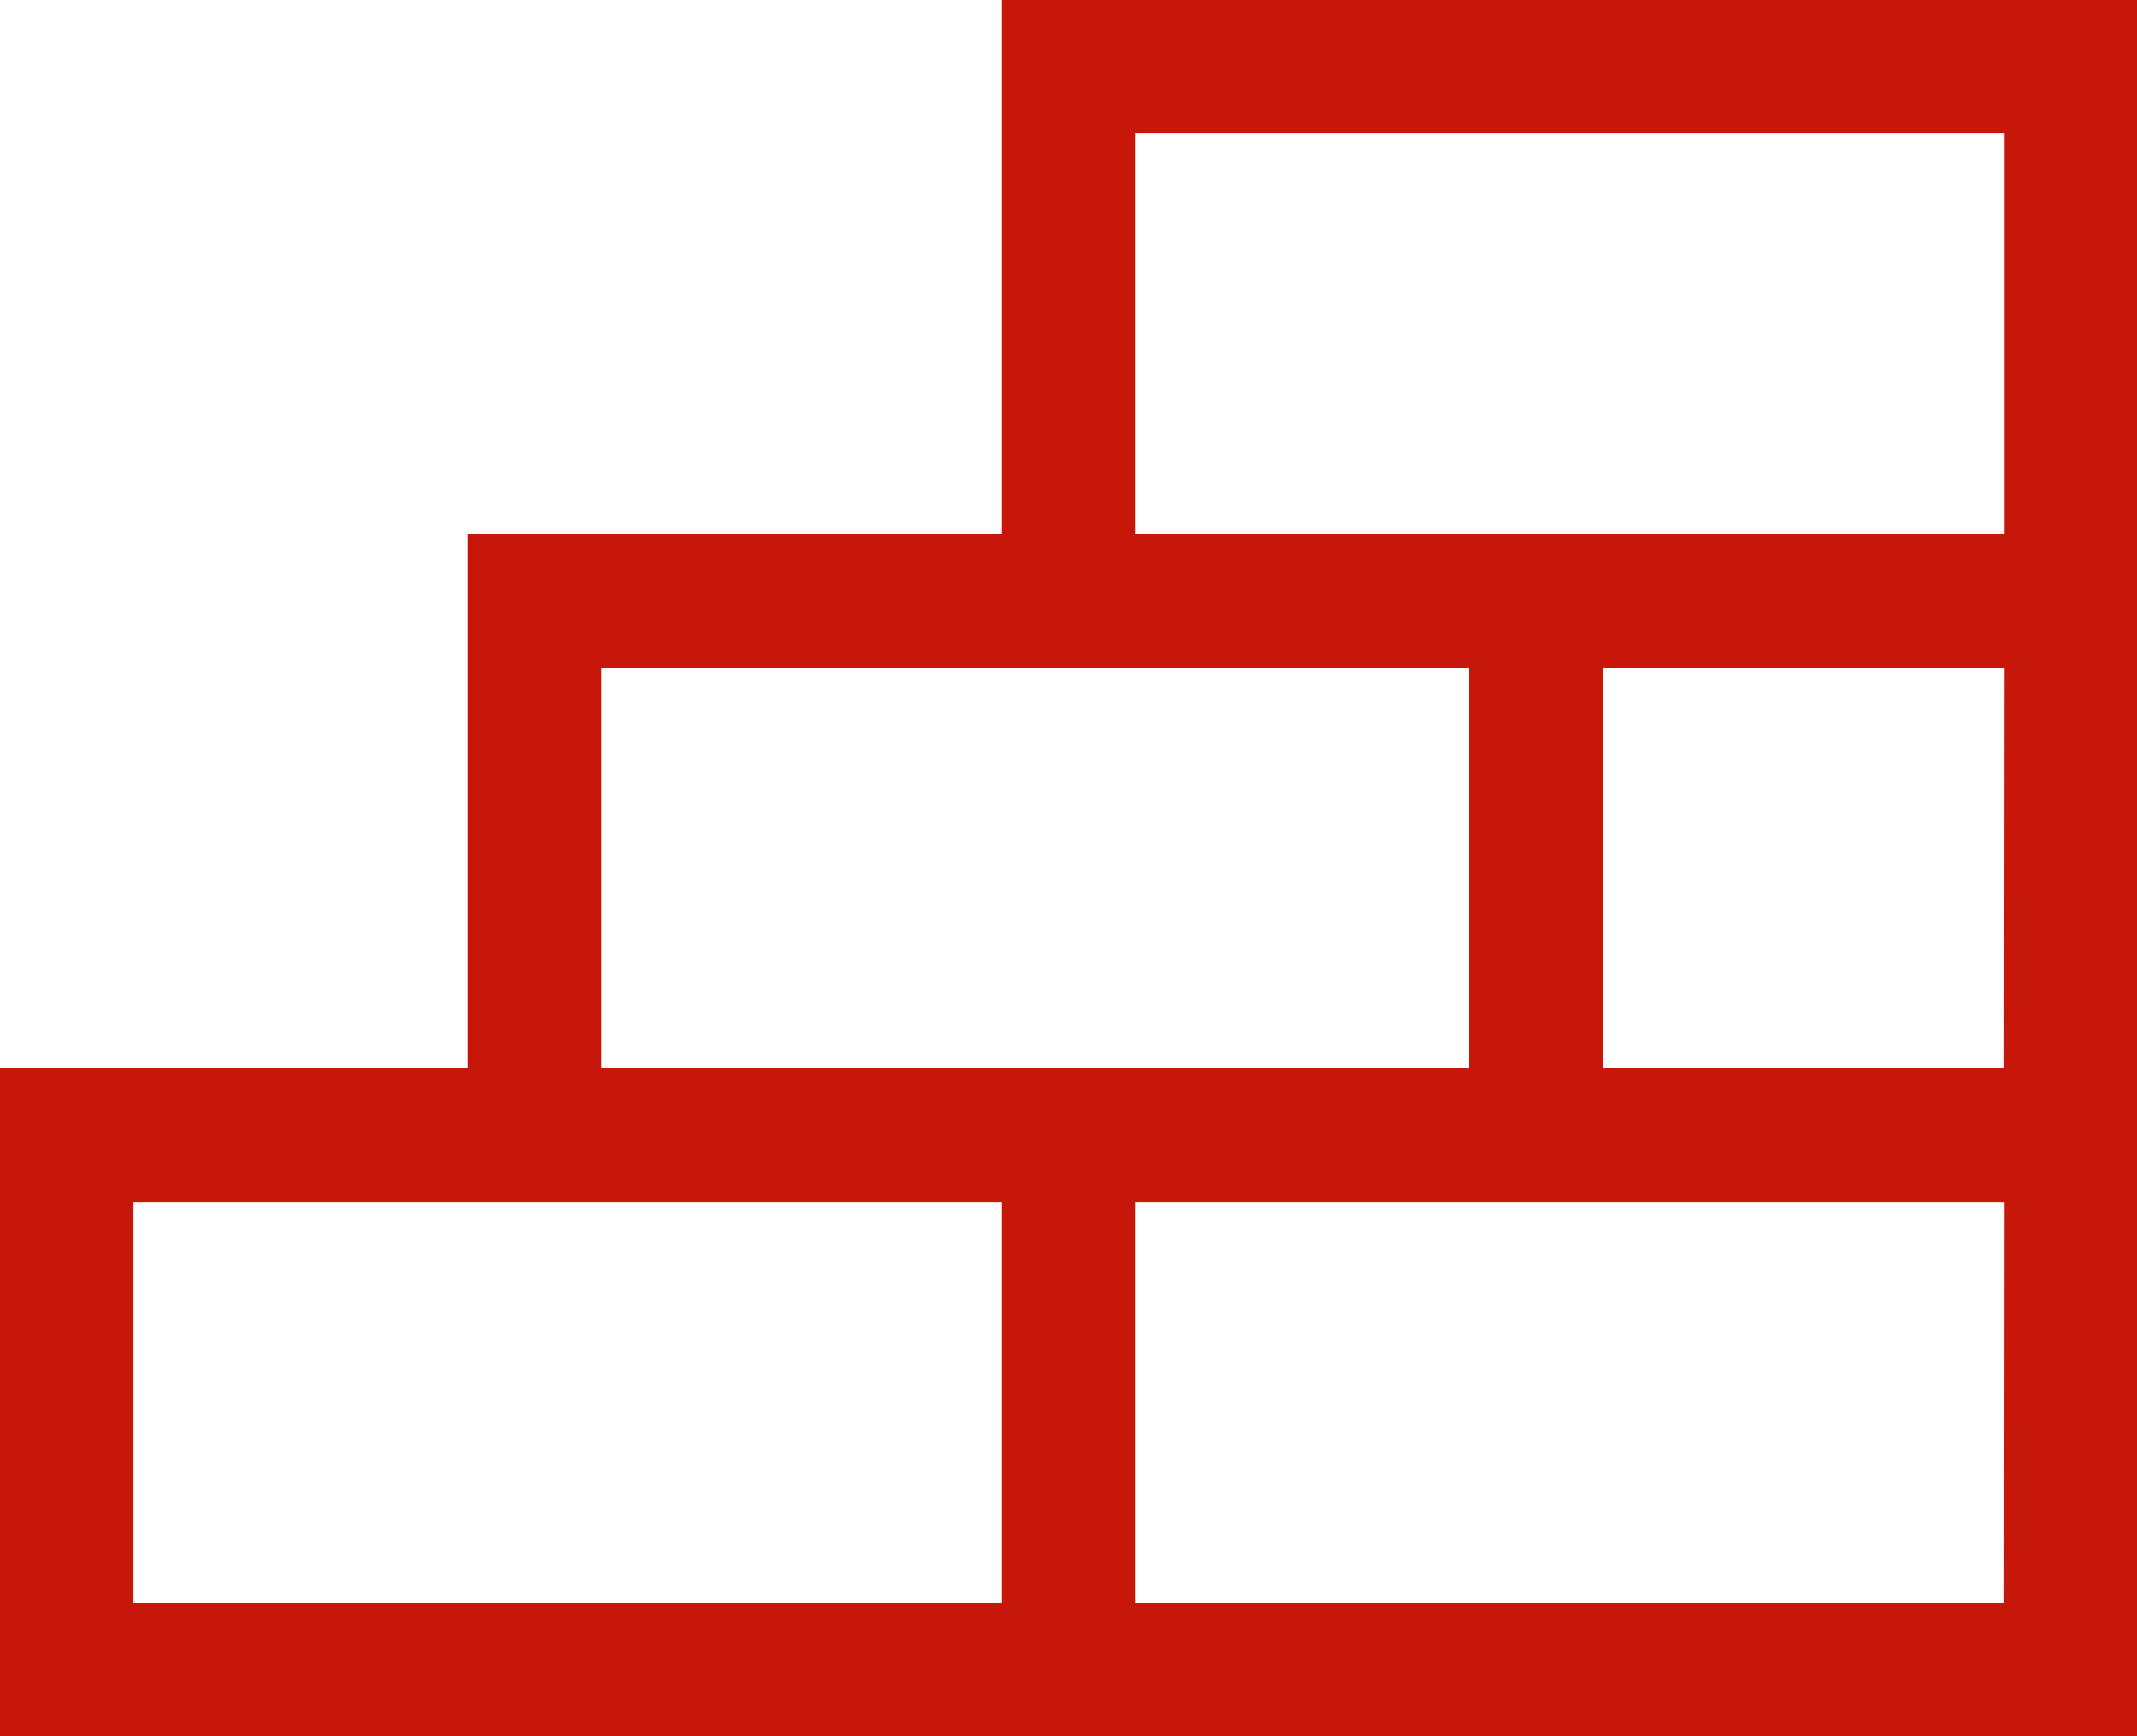 <svg xmlns="http://www.w3.org/2000/svg" viewBox="0 0 62.92 51.12"><defs><style>.cls-1{fill:#c6170a;}</style></defs><g id="Calque_2" data-name="Calque 2"><g id="ACCEUIL"><g id="services"><path class="cls-1" d="M29.49,15.73H13.76V31.46H0V51.12H62.92V0H29.49ZM17.7,19.66H43.26v11.8H17.7ZM29.49,47.19H3.93V35.39H29.49Zm29.5,0H33.43V35.39H59Zm0-15.73H47.19V19.66H59ZM33.43,3.93H59v11.8H33.43Z"></path></g></g></g></svg>